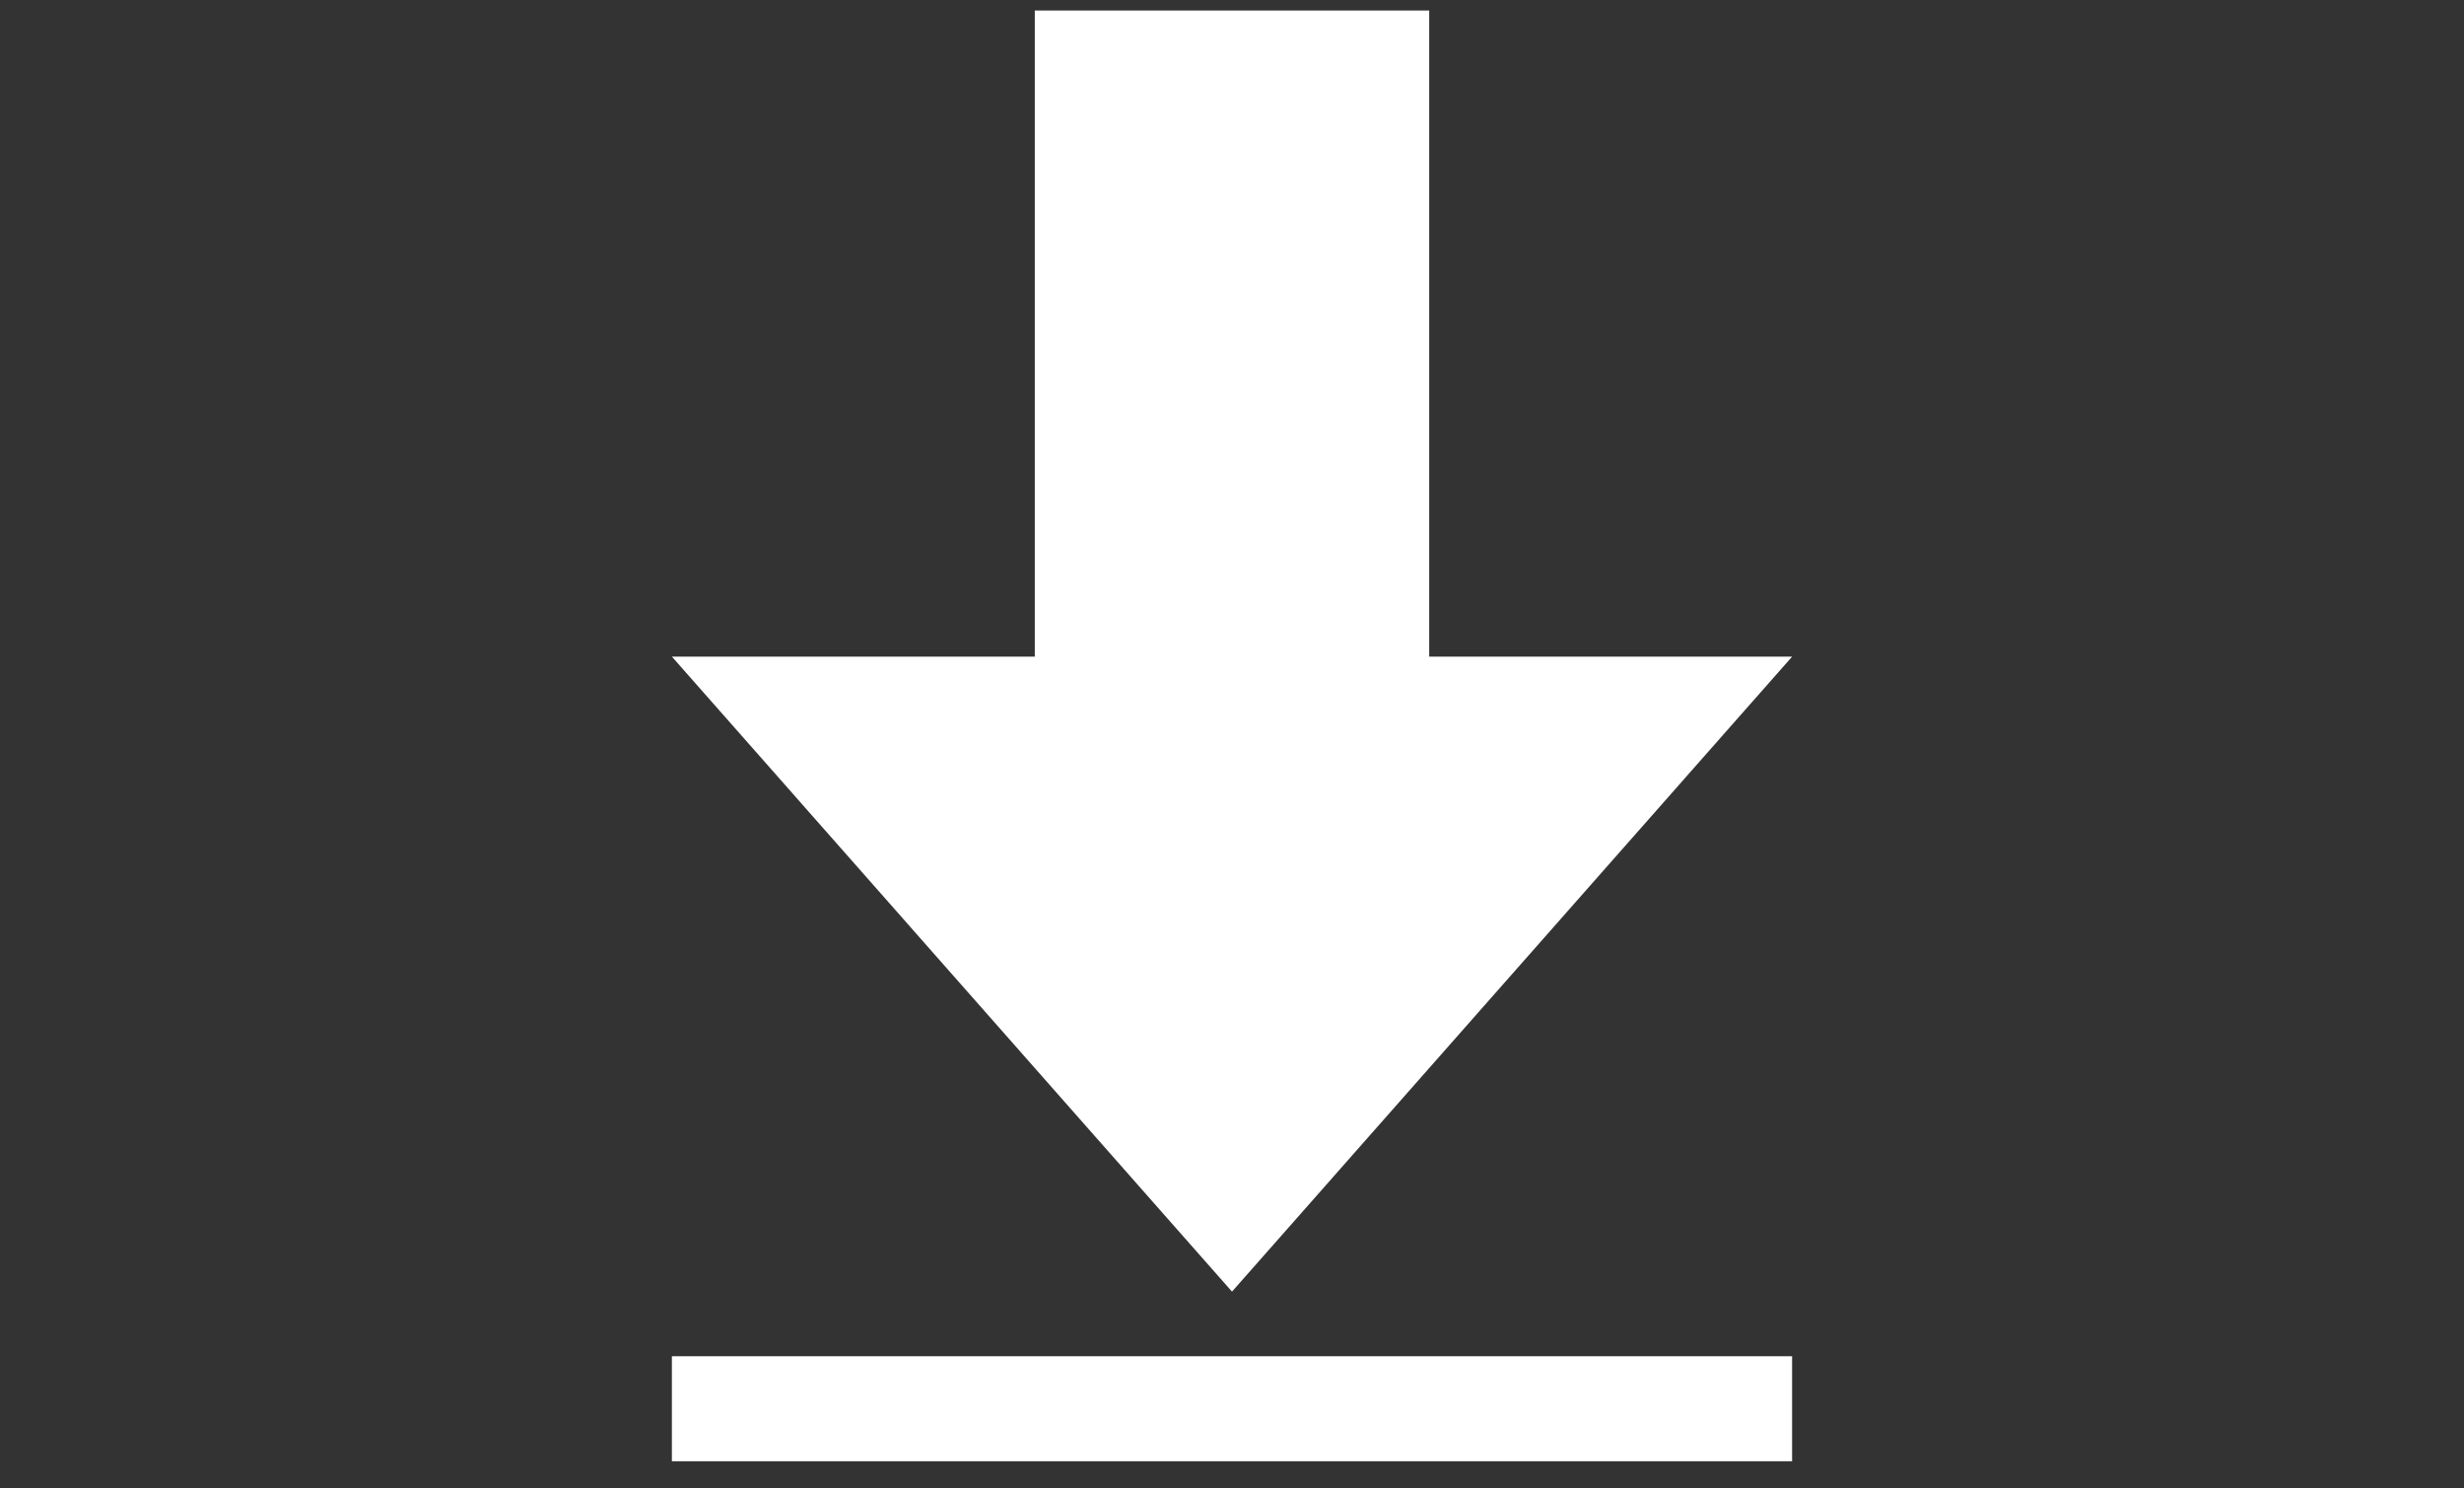 <?xml version="1.0" encoding="utf-8"?>
<!-- Generator: Adobe Illustrator 15.1.0, SVG Export Plug-In . SVG Version: 6.00 Build 0)  -->
<!DOCTYPE svg PUBLIC "-//W3C//DTD SVG 1.1//EN" "http://www.w3.org/Graphics/SVG/1.1/DTD/svg11.dtd">
<svg version="1.1" id="_x2014_ÎÓÈ_x5F_1" xmlns="http://www.w3.org/2000/svg" xmlns:xlink="http://www.w3.org/1999/xlink"
	 x="0px" y="0px" width="300px" height="181.221px" viewBox="0 0 300 181.221" style="enable-background:new 0 0 300 181.221;"
	 xml:space="preserve">
<rect x="0" y="0" width="300" height="181.221" fill="#333333" stroke="none"/>
<style type="text/css">
<![CDATA[
	.st0{clip-path:url(#SVGID_2_);fill:#FFFFFF;}
]]>
</style>
<g>
	<g>
		<defs>
			<rect id="SVGID_1_" x="17.5" y="-42.89" width="265" height="265"/>
		</defs>
		<clipPath id="SVGID_2_">
			<use xlink:href="#SVGID_1_"  style="overflow:visible;"/>
		</clipPath>
		<polygon class="st0" points="218.195,79.961 174.01,79.961 174.01,1.277 125.99,1.277 125.99,79.961 81.806,79.961 150,157.287 		
			"/>
		<rect x="81.805" y="165.155" class="st0" width="136.389" height="12.788"/>
	</g>
</g>
</svg>
